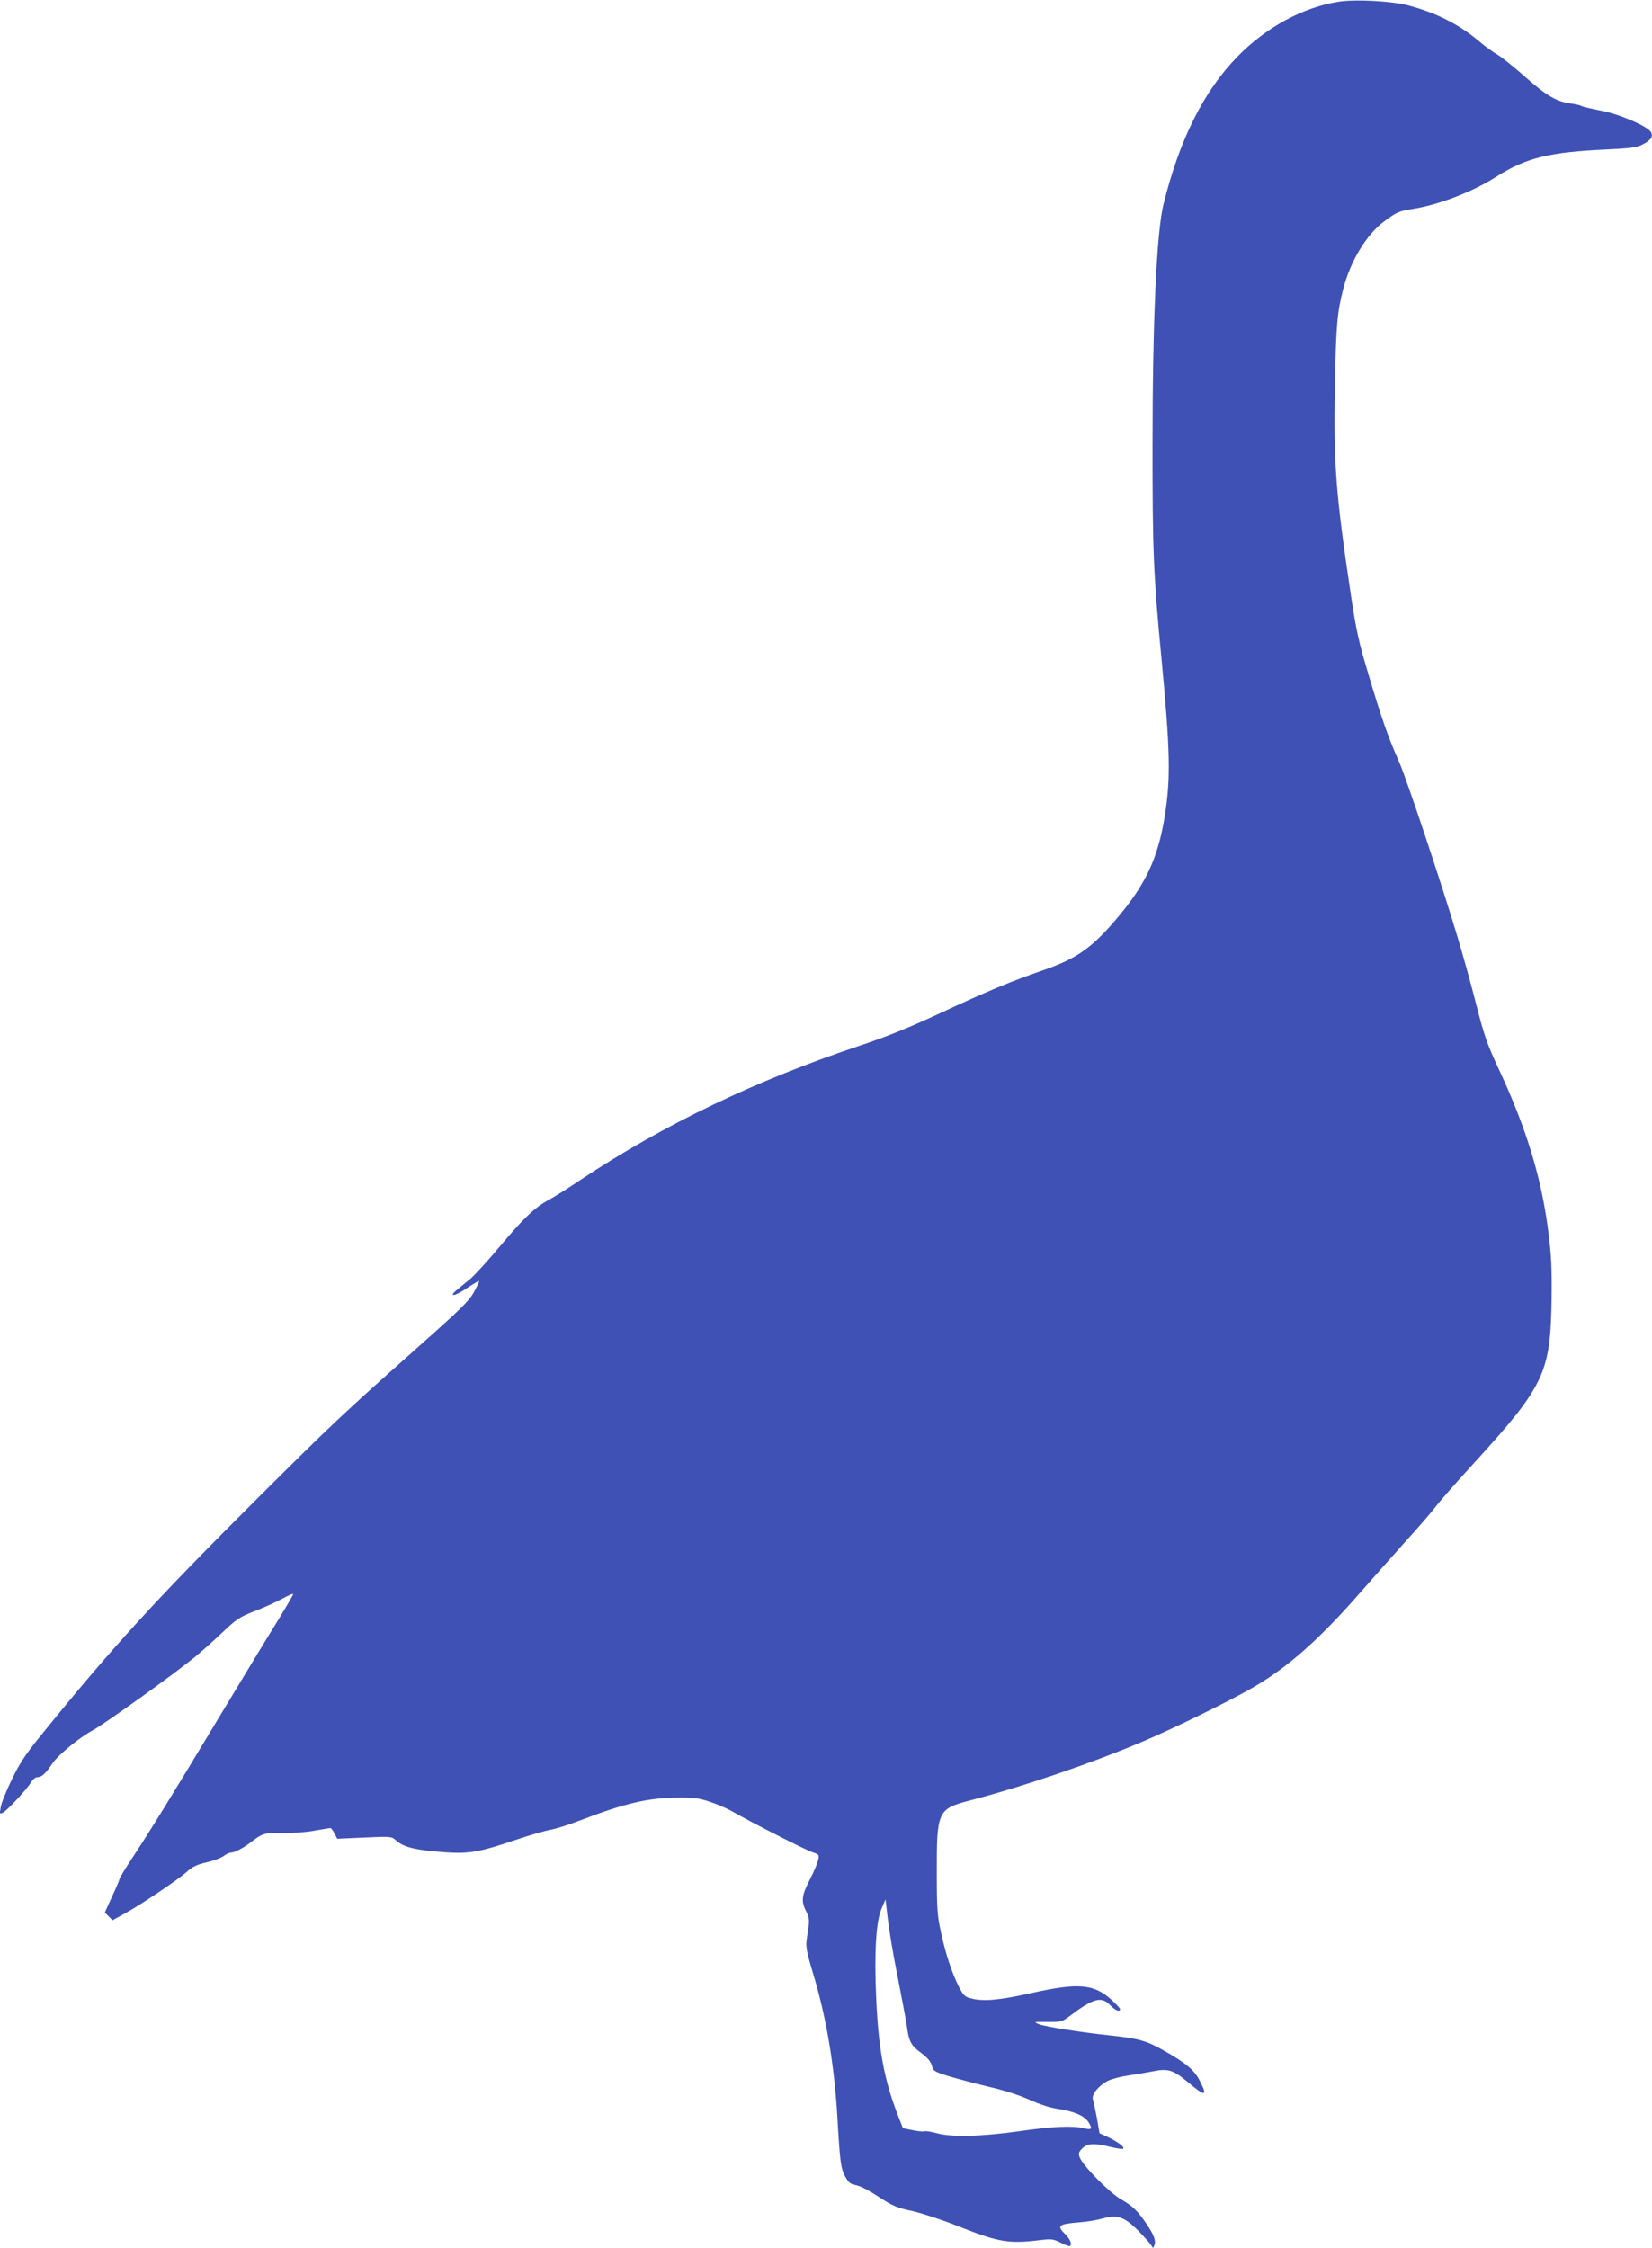 <?xml version="1.0" standalone="no"?>
<!DOCTYPE svg PUBLIC "-//W3C//DTD SVG 20010904//EN"
 "http://www.w3.org/TR/2001/REC-SVG-20010904/DTD/svg10.dtd">
<svg version="1.0" xmlns="http://www.w3.org/2000/svg"
 width="941pt" height="1280pt" viewBox="0 0 941 1280"
 preserveAspectRatio="xMidYMid meet">
<g transform="translate(0,1280) scale(0.1,-0.1)"
fill="#3f51b5" stroke="none">
<path d="M7625 12790 c-205 -32 -414 -146 -577 -313 -192 -197 -330 -473 -421
-842 -39 -160 -62 -665 -62 -1380 0 -594 5 -724 50 -1195 51 -536 54 -689 20
-905 -39 -246 -112 -398 -286 -600 -135 -157 -222 -216 -407 -280 -178 -61
-320 -120 -592 -247 -165 -77 -298 -131 -445 -180 -600 -200 -1125 -452 -1600
-768 -71 -48 -153 -99 -181 -114 -78 -42 -145 -106 -276 -263 -66 -79 -141
-161 -166 -183 -26 -21 -60 -50 -77 -63 -54 -45 -17 -41 52 6 38 25 70 44 72
42 2 -2 -12 -31 -30 -64 -29 -52 -78 -99 -329 -322 -411 -365 -486 -435 -906
-854 -574 -572 -818 -839 -1208 -1319 -108 -132 -140 -179 -188 -278 -32 -66
-61 -137 -64 -160 -7 -38 -6 -40 13 -30 26 14 136 133 159 171 11 19 26 31 39
31 23 0 46 22 85 80 31 46 154 147 229 187 65 35 460 318 580 416 40 33 112
97 160 143 78 74 96 86 181 119 52 20 123 52 158 71 34 19 62 31 62 26 0 -4
-39 -71 -86 -148 -48 -76 -205 -336 -350 -576 -258 -429 -378 -623 -496 -802
-32 -49 -58 -93 -58 -98 0 -5 -19 -50 -42 -99 l-41 -90 22 -22 22 -22 62 34
c90 48 304 192 358 239 36 33 61 44 117 57 39 9 82 25 96 36 13 10 32 19 41
19 21 0 71 26 115 60 64 50 79 54 180 52 52 -2 133 4 180 13 47 8 88 15 92 15
4 0 15 -14 23 -30 l16 -31 155 7 c148 7 155 6 177 -14 38 -36 94 -52 210 -64
202 -19 243 -13 482 67 72 24 157 49 190 55 33 6 105 29 160 50 263 101 395
132 560 133 105 1 130 -3 196 -26 42 -14 98 -39 125 -55 89 -52 418 -220 455
-231 35 -11 36 -14 29 -44 -4 -18 -23 -64 -44 -104 -49 -95 -54 -128 -26 -183
17 -34 21 -53 16 -87 -3 -24 -9 -62 -12 -86 -4 -32 3 -72 35 -177 77 -253 123
-524 141 -828 14 -249 19 -287 43 -334 17 -32 29 -44 52 -49 37 -7 76 -27 165
-85 56 -36 89 -49 167 -65 53 -12 170 -50 260 -86 240 -94 287 -102 489 -77
40 5 59 2 92 -15 23 -12 46 -21 52 -21 20 0 9 37 -20 65 -53 51 -43 60 80 70
41 3 101 13 132 22 83 23 123 9 202 -70 33 -34 66 -71 73 -82 10 -18 12 -19
18 -2 11 26 -1 58 -41 118 -53 79 -82 107 -149 145 -64 36 -217 191 -235 239
-8 22 -6 30 15 51 29 29 68 31 161 8 36 -9 68 -13 72 -10 9 10 -31 39 -89 67
l-46 21 -15 87 c-9 47 -19 95 -23 107 -8 27 33 77 86 105 21 10 74 24 116 30
43 6 107 17 142 24 85 17 114 8 201 -65 97 -81 110 -79 65 9 -31 62 -78 102
-202 172 -103 59 -147 71 -318 89 -152 16 -363 49 -397 63 -32 13 -30 14 48
13 78 -1 84 1 125 32 138 104 183 116 234 62 28 -29 55 -39 55 -21 0 5 -23 29
-50 54 -100 90 -189 97 -457 37 -183 -41 -276 -49 -346 -29 -32 8 -41 19 -66
67 -40 80 -76 190 -102 312 -20 91 -23 135 -23 335 -1 348 6 364 181 410 304
79 693 211 986 335 179 75 517 241 642 315 191 112 362 263 583 513 75 86 198
224 272 307 75 82 153 173 174 200 20 28 114 135 208 238 416 455 449 524 456
944 2 182 -1 253 -18 385 -38 305 -125 590 -275 913 -74 158 -90 204 -135 380
-28 110 -75 281 -105 380 -92 309 -295 916 -337 1010 -58 130 -98 242 -172
491 -56 186 -71 254 -101 454 -87 581 -99 747 -91 1189 6 349 13 422 47 555
41 159 132 310 233 385 71 53 84 59 167 72 142 22 341 98 471 182 171 109 303
141 633 156 129 6 168 11 199 27 49 24 65 47 50 72 -21 34 -179 102 -285 122
-55 11 -105 22 -112 27 -6 4 -34 10 -62 14 -80 11 -136 44 -256 150 -62 55
-133 112 -158 127 -25 14 -73 49 -106 77 -116 98 -247 163 -407 205 -95 24
-297 35 -393 20z m-2511 -11252 c24 -123 47 -245 51 -273 12 -91 24 -113 81
-155 38 -28 56 -50 62 -73 7 -30 14 -34 92 -59 47 -14 151 -42 231 -61 92 -21
180 -50 235 -75 57 -26 116 -45 164 -52 92 -14 150 -40 172 -78 22 -36 16 -42
-30 -31 -65 15 -175 10 -364 -17 -218 -31 -387 -35 -471 -12 -33 9 -65 14 -72
11 -8 -2 -38 0 -68 7 l-54 11 -26 67 c-80 204 -113 380 -126 670 -12 262 -1
441 30 512 l23 54 13 -112 c7 -61 32 -212 57 -334z"/>
</g>
</svg>
